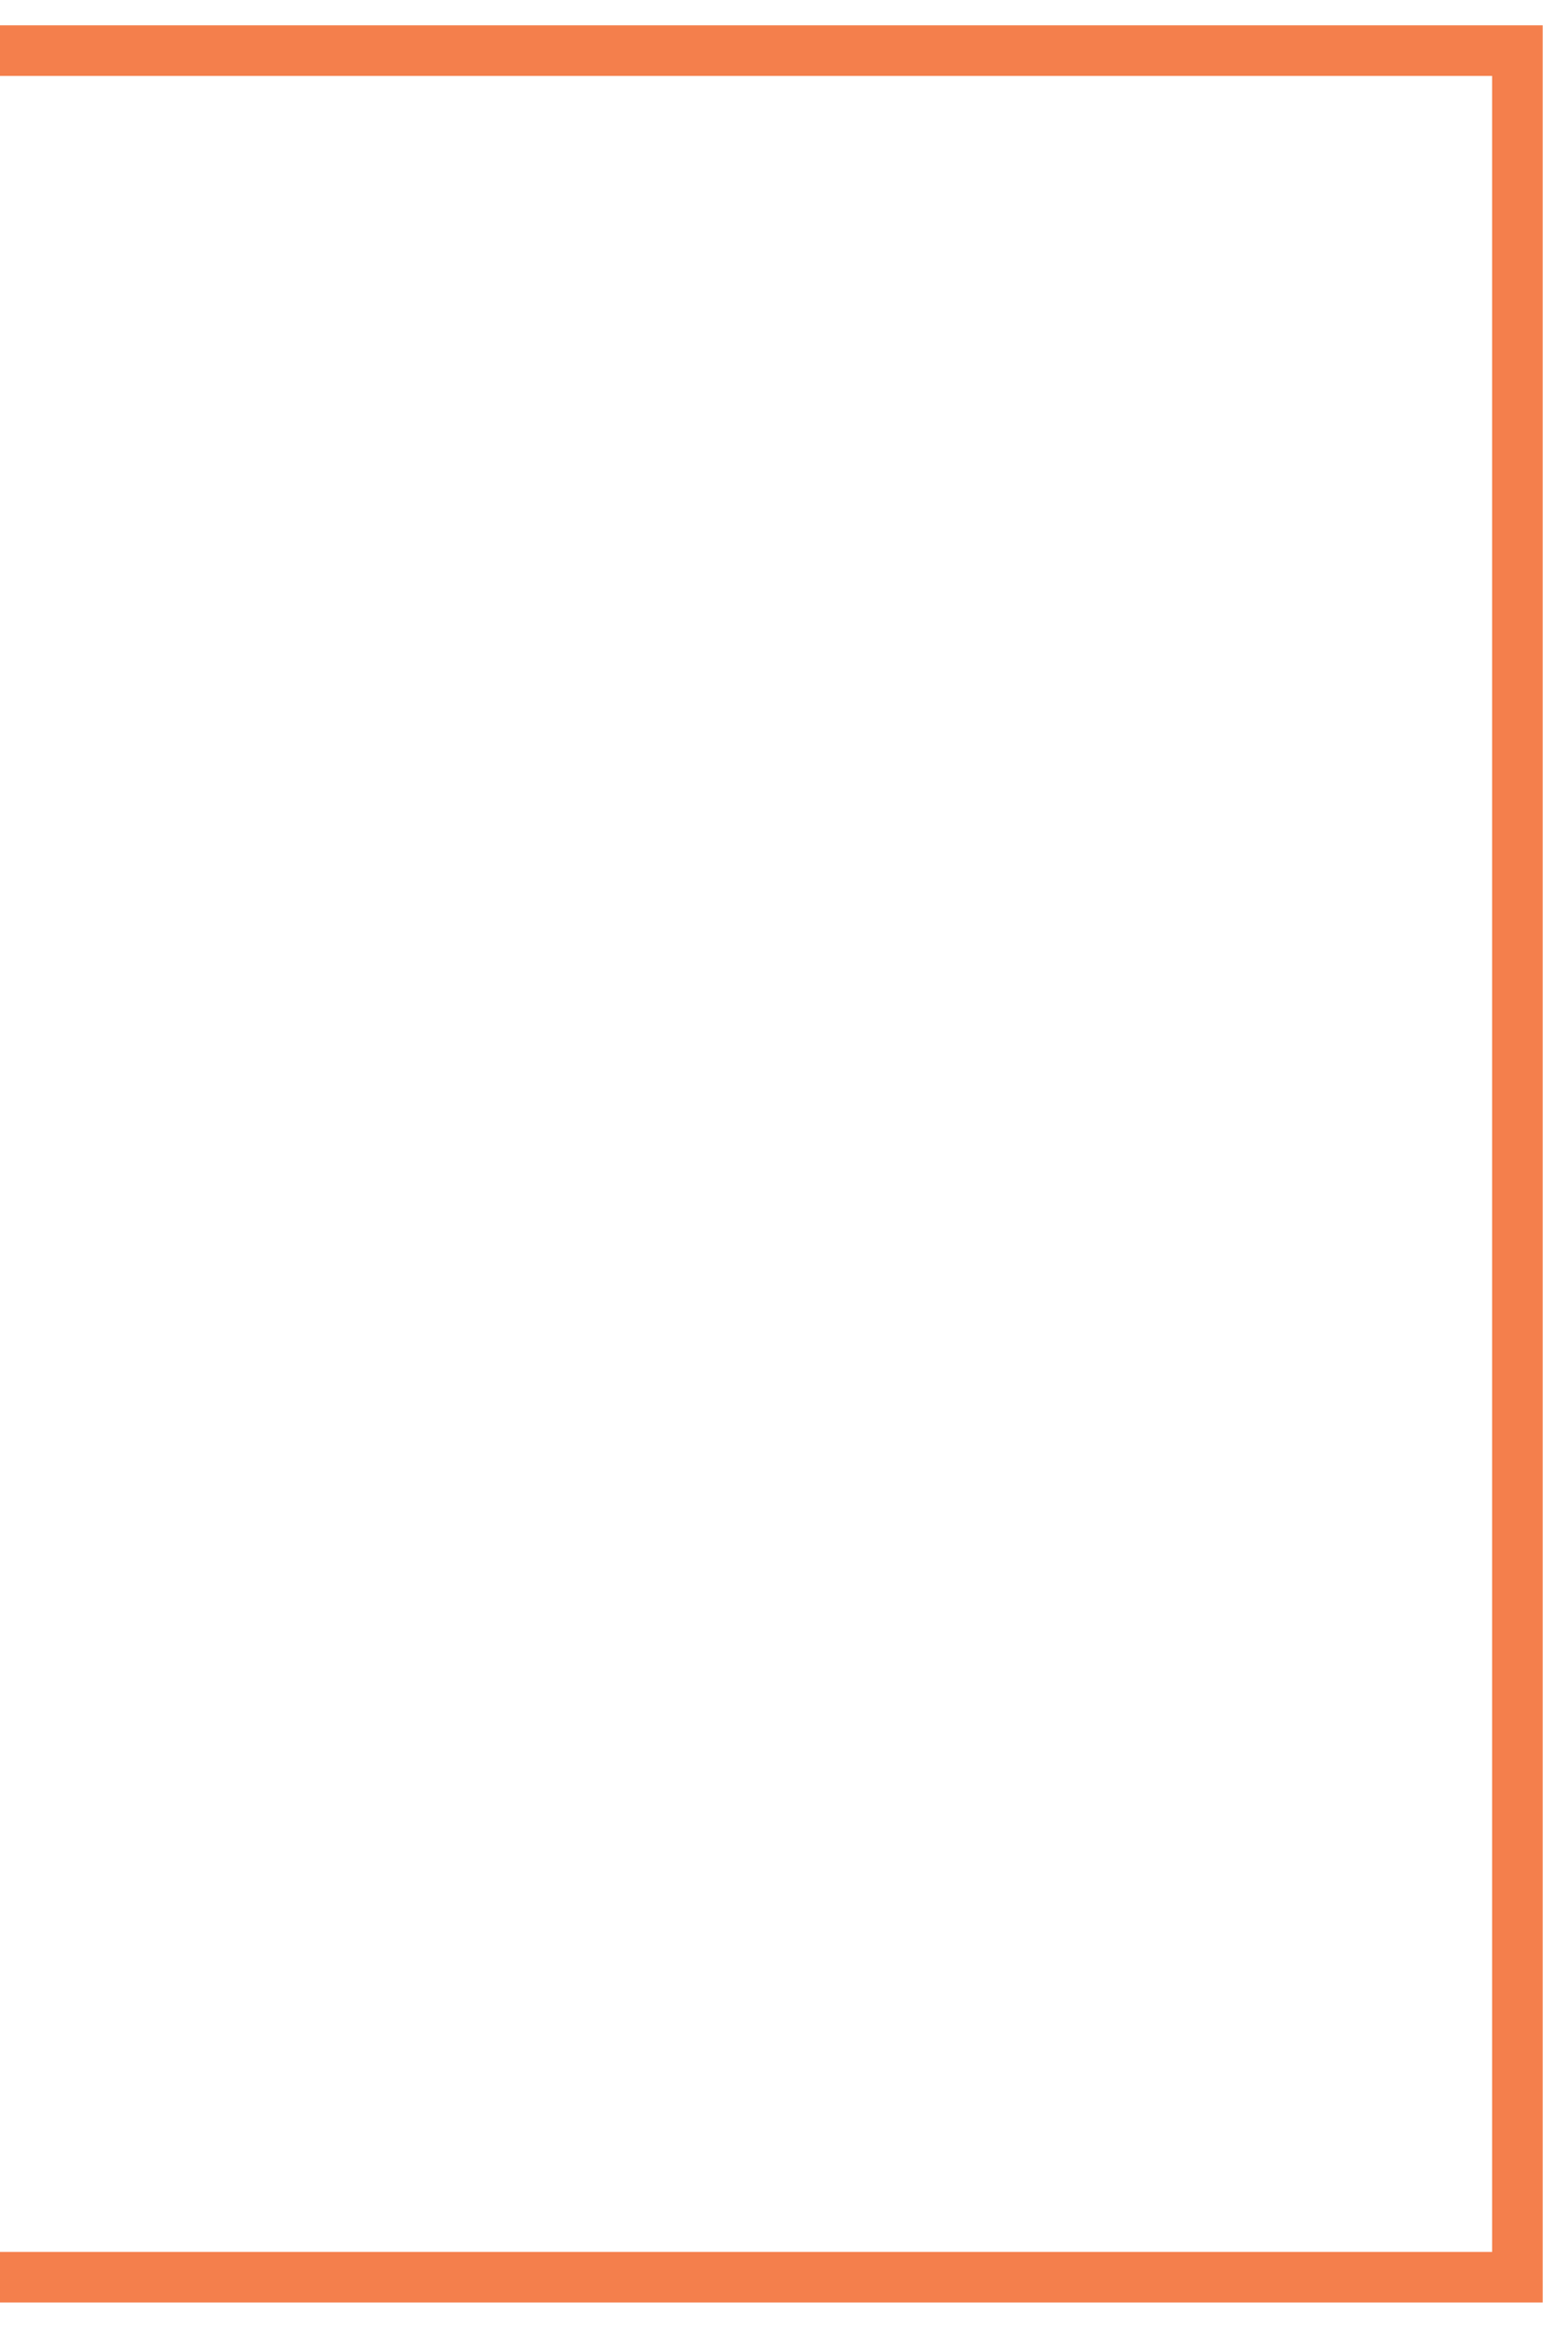 <?xml version="1.0" encoding="UTF-8"?> <svg xmlns="http://www.w3.org/2000/svg" width="31" height="46" viewBox="0 0 31 46" fill="none"> <path d="M-1.19209e-06 1H30V45H-1.19209e-06" stroke="#F47F4C"></path> </svg> 